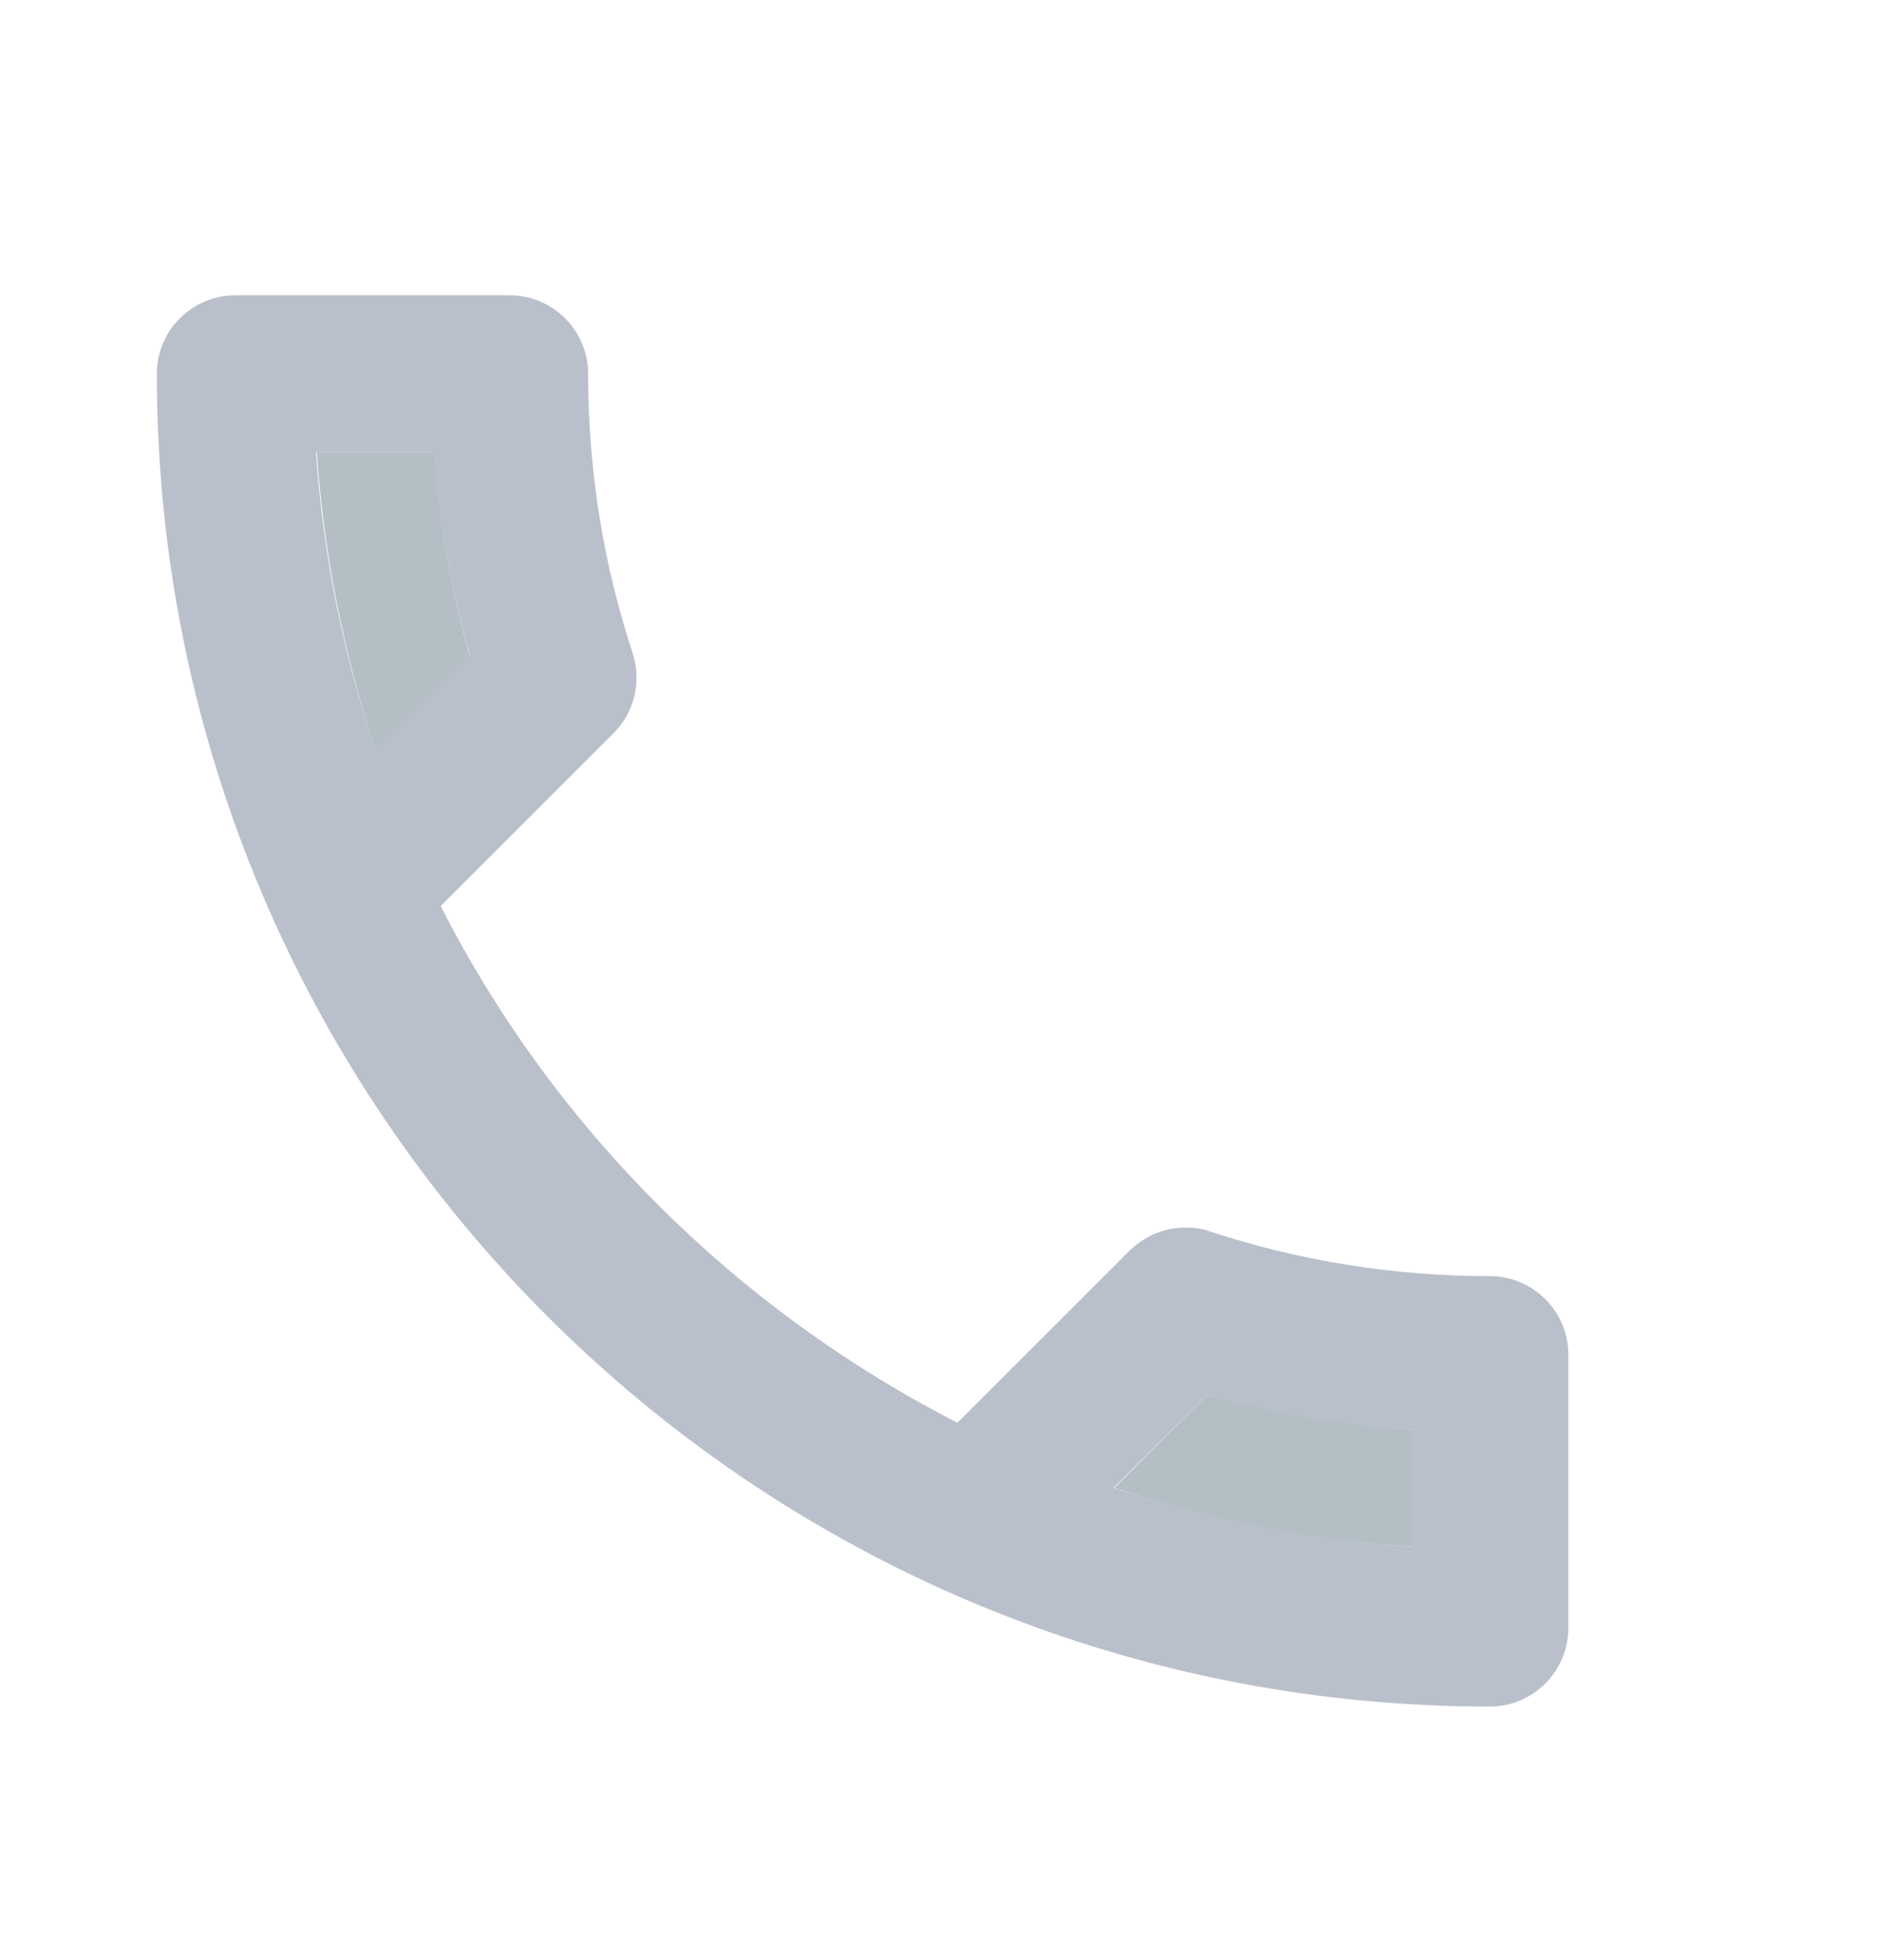 <svg width="24" height="25" viewBox="0 0 24 25" fill="none" xmlns="http://www.w3.org/2000/svg">
<path opacity="0.3" d="M18 18.236C17.12 18.166 16.25 18.016 15.4 17.786L14.21 18.976C15.41 19.386 16.69 19.646 18.01 19.726V18.236H18ZM5.54 5.766H4.04C4.13 7.086 4.39 8.356 4.79 9.566L5.99 8.366C5.75 7.526 5.6 6.656 5.54 5.766Z" fill="#00283B"/>
<path d="M19 21.766C19.55 21.766 20 21.316 20 20.766V17.276C20 16.726 19.55 16.276 19 16.276C17.76 16.276 16.55 16.076 15.43 15.706C15.33 15.666 15.22 15.656 15.12 15.656C14.86 15.656 14.61 15.756 14.41 15.946L12.21 18.146C9.38 16.696 7.06 14.386 5.62 11.556L7.82 9.356C8.1 9.076 8.18 8.686 8.07 8.336C7.7 7.216 7.5 6.016 7.5 4.766C7.5 4.216 7.05 3.766 6.5 3.766H3C2.45 3.766 2 4.216 2 4.766C2 14.156 9.61 21.766 19 21.766ZM15.4 17.786C16.25 18.026 17.12 18.176 18 18.236V19.726C16.68 19.636 15.41 19.376 14.2 18.976L15.4 17.786ZM4.03 5.766H5.53C5.6 6.656 5.75 7.526 5.99 8.356L4.79 9.556C4.38 8.356 4.12 7.086 4.03 5.766Z" fill="#BAC0CB"/>
</svg>
